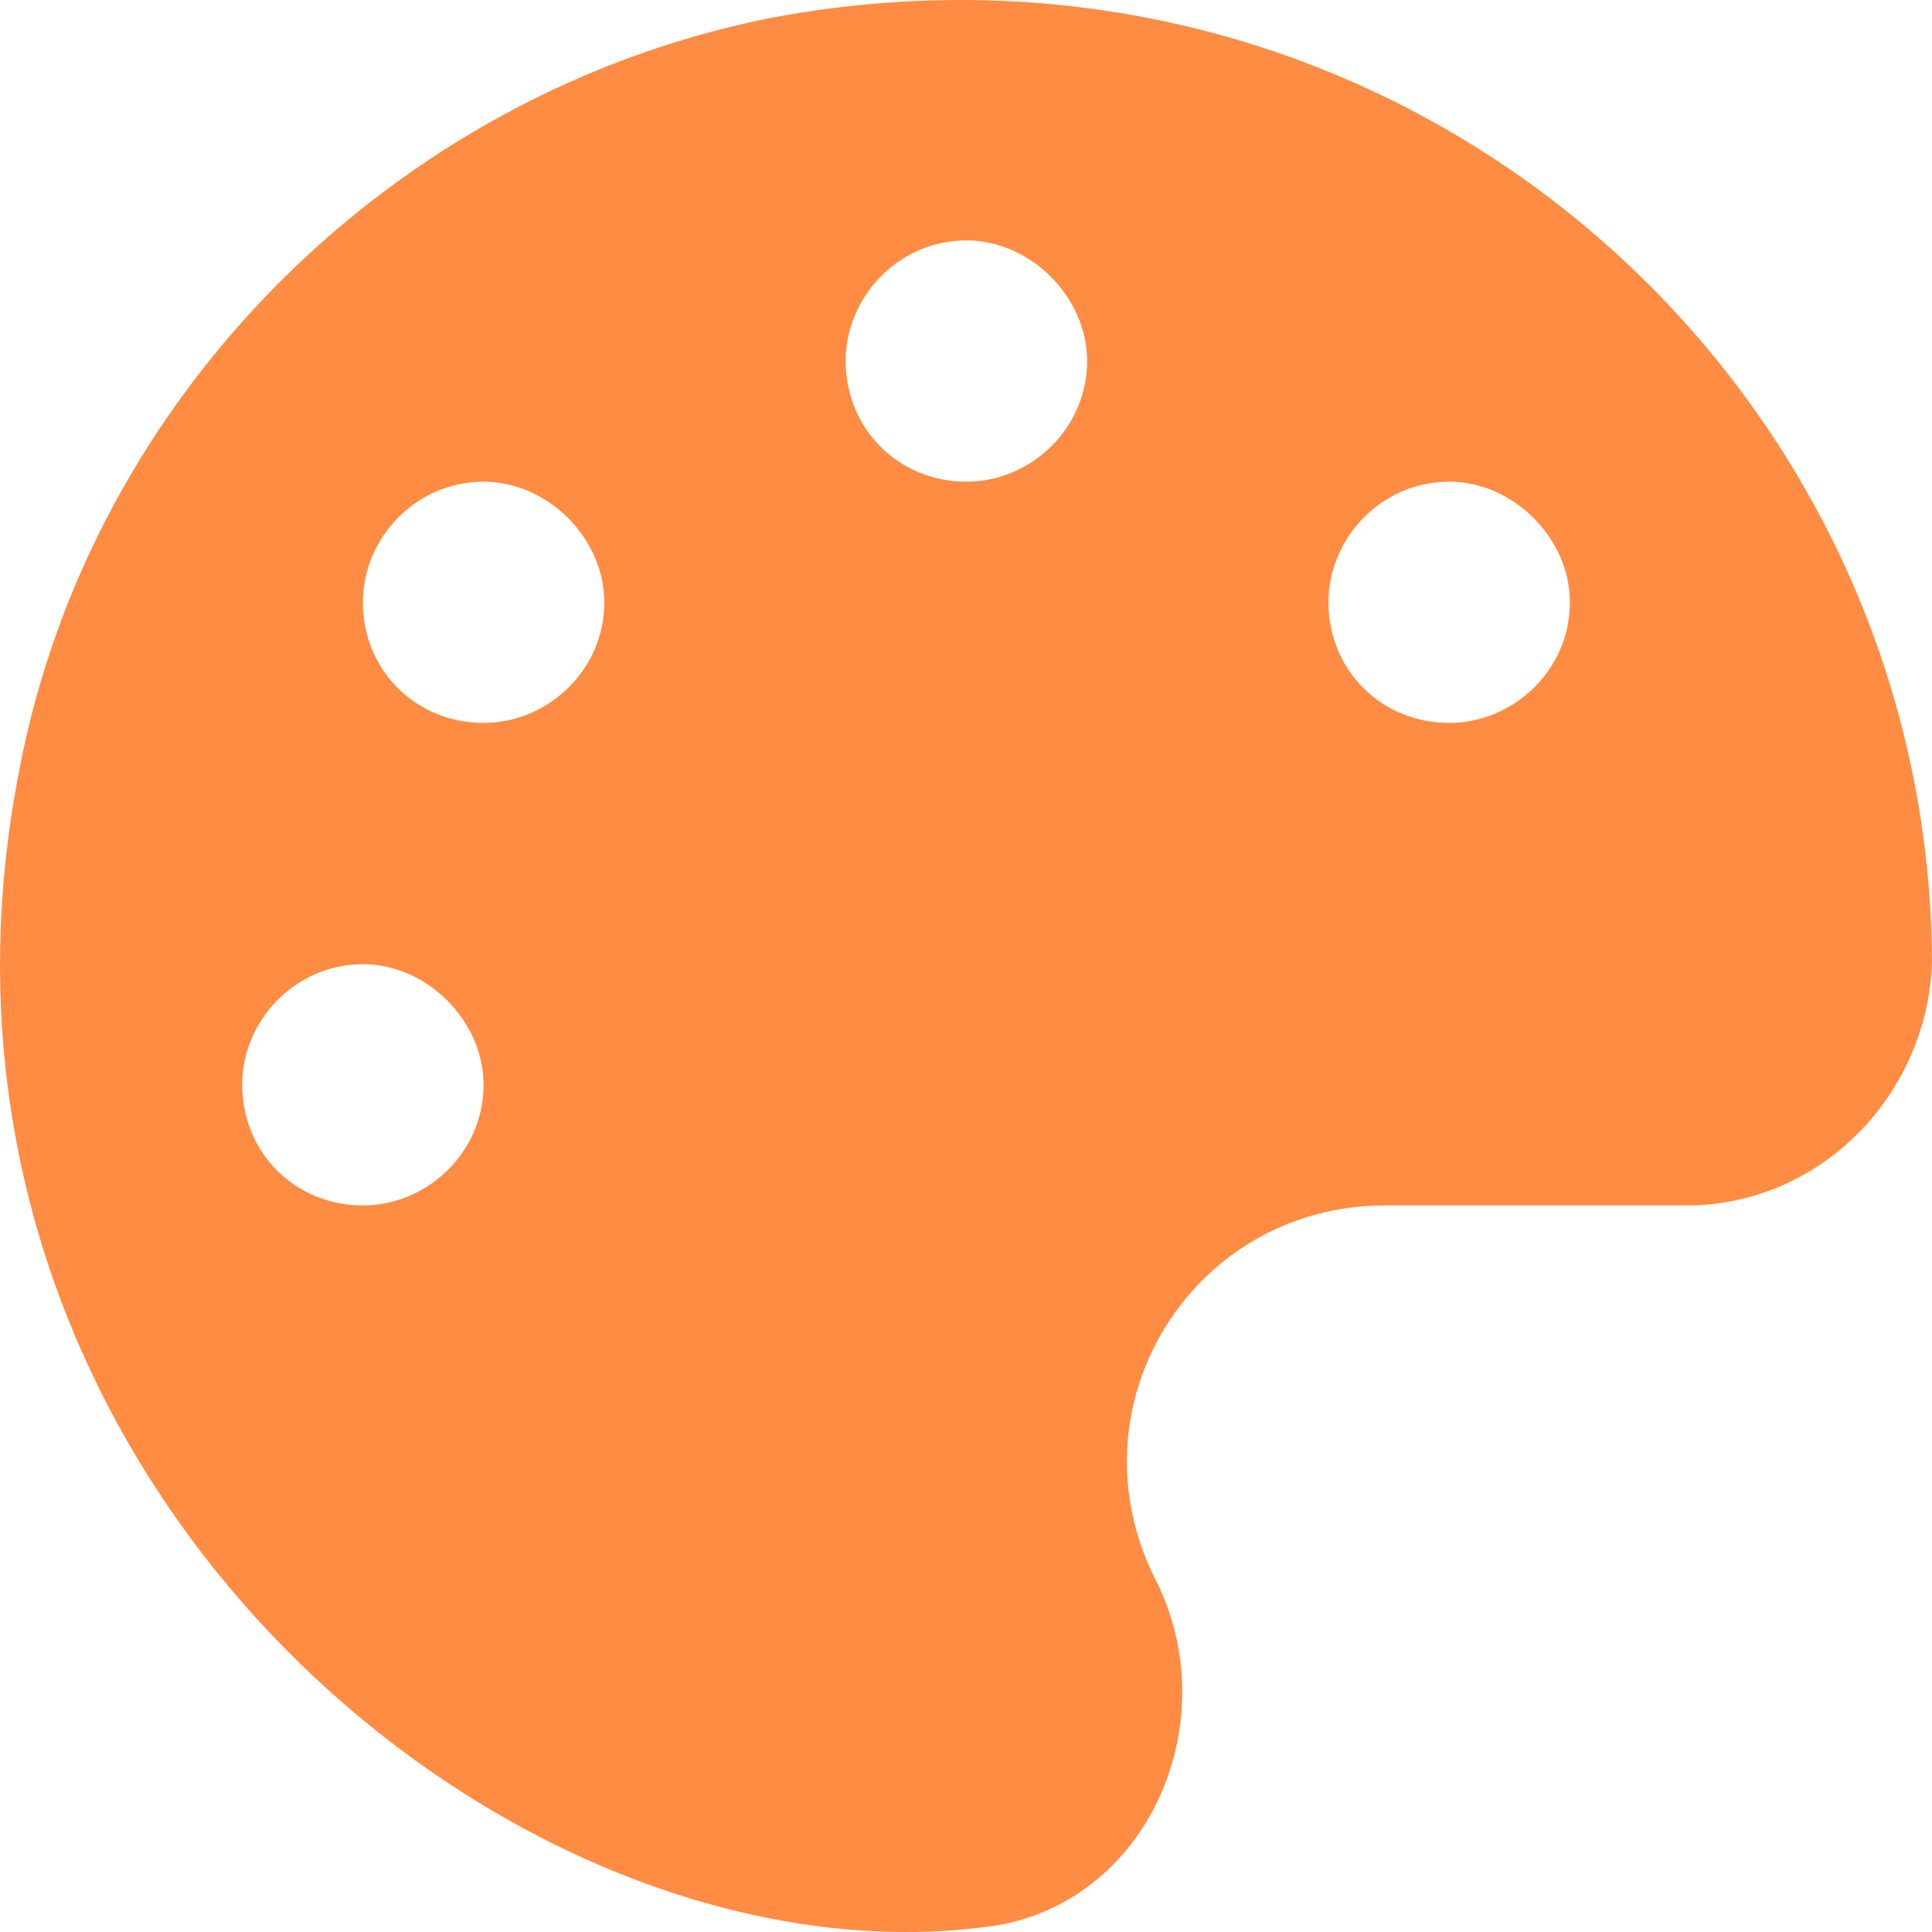 <svg width="28" height="28" viewBox="0 0 28 28" fill="none" xmlns="http://www.w3.org/2000/svg">
<path d="M11.163 0.261C20.128 -1.432 27.945 5.342 28 13.919C27.945 15.886 26.36 17.47 24.447 17.47H20.073C17.285 17.47 15.482 20.366 16.739 22.879C17.777 24.9 16.684 27.523 14.443 27.905C7.446 28.943 -1.738 21.349 0.285 11.133C1.323 5.724 5.696 1.354 11.163 0.261ZM5.259 17.47C6.188 17.47 7.008 16.705 7.008 15.722C7.008 14.793 6.188 13.974 5.259 13.974C4.275 13.974 3.51 14.793 3.51 15.722C3.51 16.705 4.275 17.47 5.259 17.47ZM7.008 10.477C7.938 10.477 8.758 9.713 8.758 8.729C8.758 7.8 7.938 6.981 7.008 6.981C6.024 6.981 5.259 7.8 5.259 8.729C5.259 9.713 6.024 10.477 7.008 10.477ZM14.006 6.981C14.935 6.981 15.755 6.216 15.755 5.233C15.755 4.304 14.935 3.484 14.006 3.484C13.022 3.484 12.256 4.304 12.256 5.233C12.256 6.216 13.022 6.981 14.006 6.981ZM21.003 10.477C21.932 10.477 22.752 9.713 22.752 8.729C22.752 7.8 21.932 6.981 21.003 6.981C20.019 6.981 19.253 7.8 19.253 8.729C19.253 9.713 20.019 10.477 21.003 10.477Z" fill="#FF8C42"/>
</svg>
